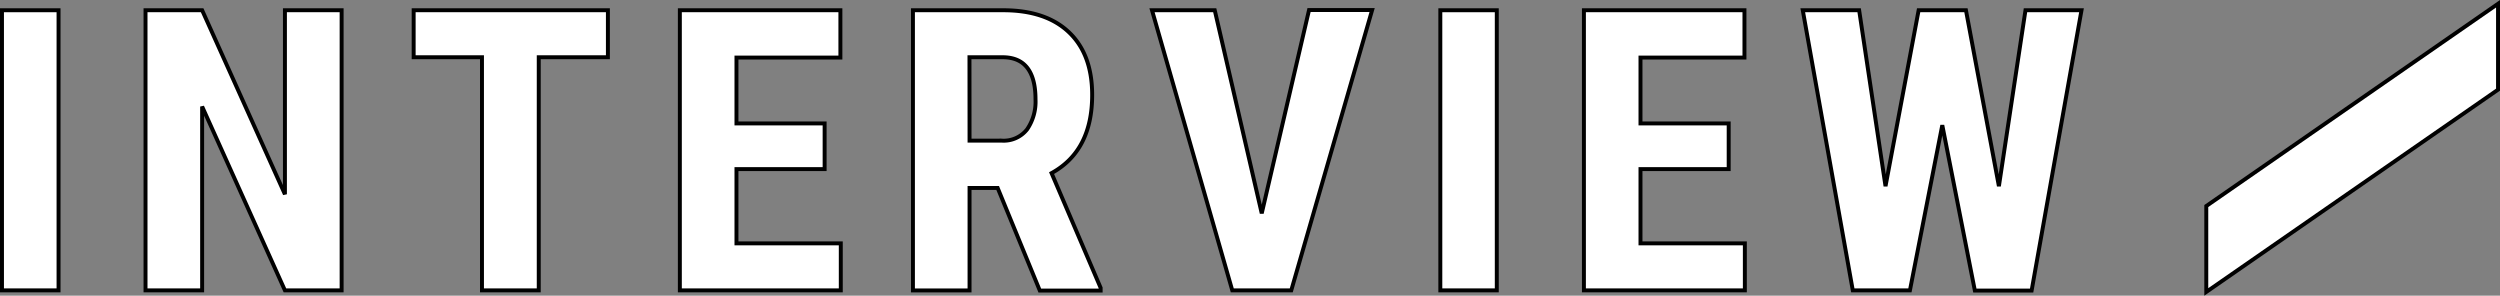 <svg xmlns="http://www.w3.org/2000/svg" width="634.11" height="75" viewBox="0 0 634.11 75"><rect x="0" y="0" width="634.11" height="75" fill="#808080" stroke="none"/><defs><style>.cls-1,.cls-2{fill:#fff;}.cls-1{stroke:#000;}</style></defs><g id="レイヤー_2" data-name="レイヤー 2"><g id="デザイン"><path class="cls-1" d="M21.2,86.05H6.85V15H21.2Z" transform="translate(-6.35 -12.4)"/><path class="cls-1" d="M93,86.05H78.62l-21-46.63V86.05H43.26V15H57.62l21,46.68V15H93Z" transform="translate(-6.35 -12.4)"/><path class="cls-1" d="M160.54,26.92H143V86.05h-14.4V26.92H111.27V15h49.27Z" transform="translate(-6.35 -12.4)"/><path class="cls-1" d="M215.51,55.29H193.15V74.13h26.46V86.05H178.79V15h40.72v12H193.15V43.71h22.36Z" transform="translate(-6.35 -12.4)"/><path class="cls-1" d="M259.4,60.07h-7.13v26H237.91V15h22.9q10.8,0,16.68,5.59t5.88,15.9q0,14.16-10.3,19.82l12.45,29.1v.69H270.09Zm-7.13-12h8.15a7.55,7.55,0,0,0,6.45-2.86A12.41,12.41,0,0,0,269,37.61q0-10.69-8.35-10.69h-8.4Z" transform="translate(-6.35 -12.4)"/><path class="cls-1" d="M326.38,66.52l12-51.57h16l-20.51,71.1H318.91L298.55,15h15.91Z" transform="translate(-6.35 -12.4)"/><path class="cls-1" d="M386,86.05H371.68V15H386Z" transform="translate(-6.35 -12.4)"/><path class="cls-1" d="M444.82,55.29H422.45V74.13h26.47V86.05H408.1V15h40.72v12H422.45V43.71h22.37Z" transform="translate(-6.35 -12.4)"/><path class="cls-1" d="M513.36,59.63,520.1,15h14.21l-12.65,71.1h-14.4L499,44.15l-8.21,41.9H476.3L463.61,15h14.3l6.69,44.63L493,15H505Z" transform="translate(-6.35 -12.4)"/><polygon class="cls-2" points="559.61 52.26 633.61 0.95 633.61 22.74 559.61 74.05 559.61 52.26"/><path d="M639.46,14.31V34.88l-73,50.61V64.92l73-50.61m1-1.91-75,52v23l75-52v-23Z" transform="translate(-6.35 -12.4)"/></g></g></svg>